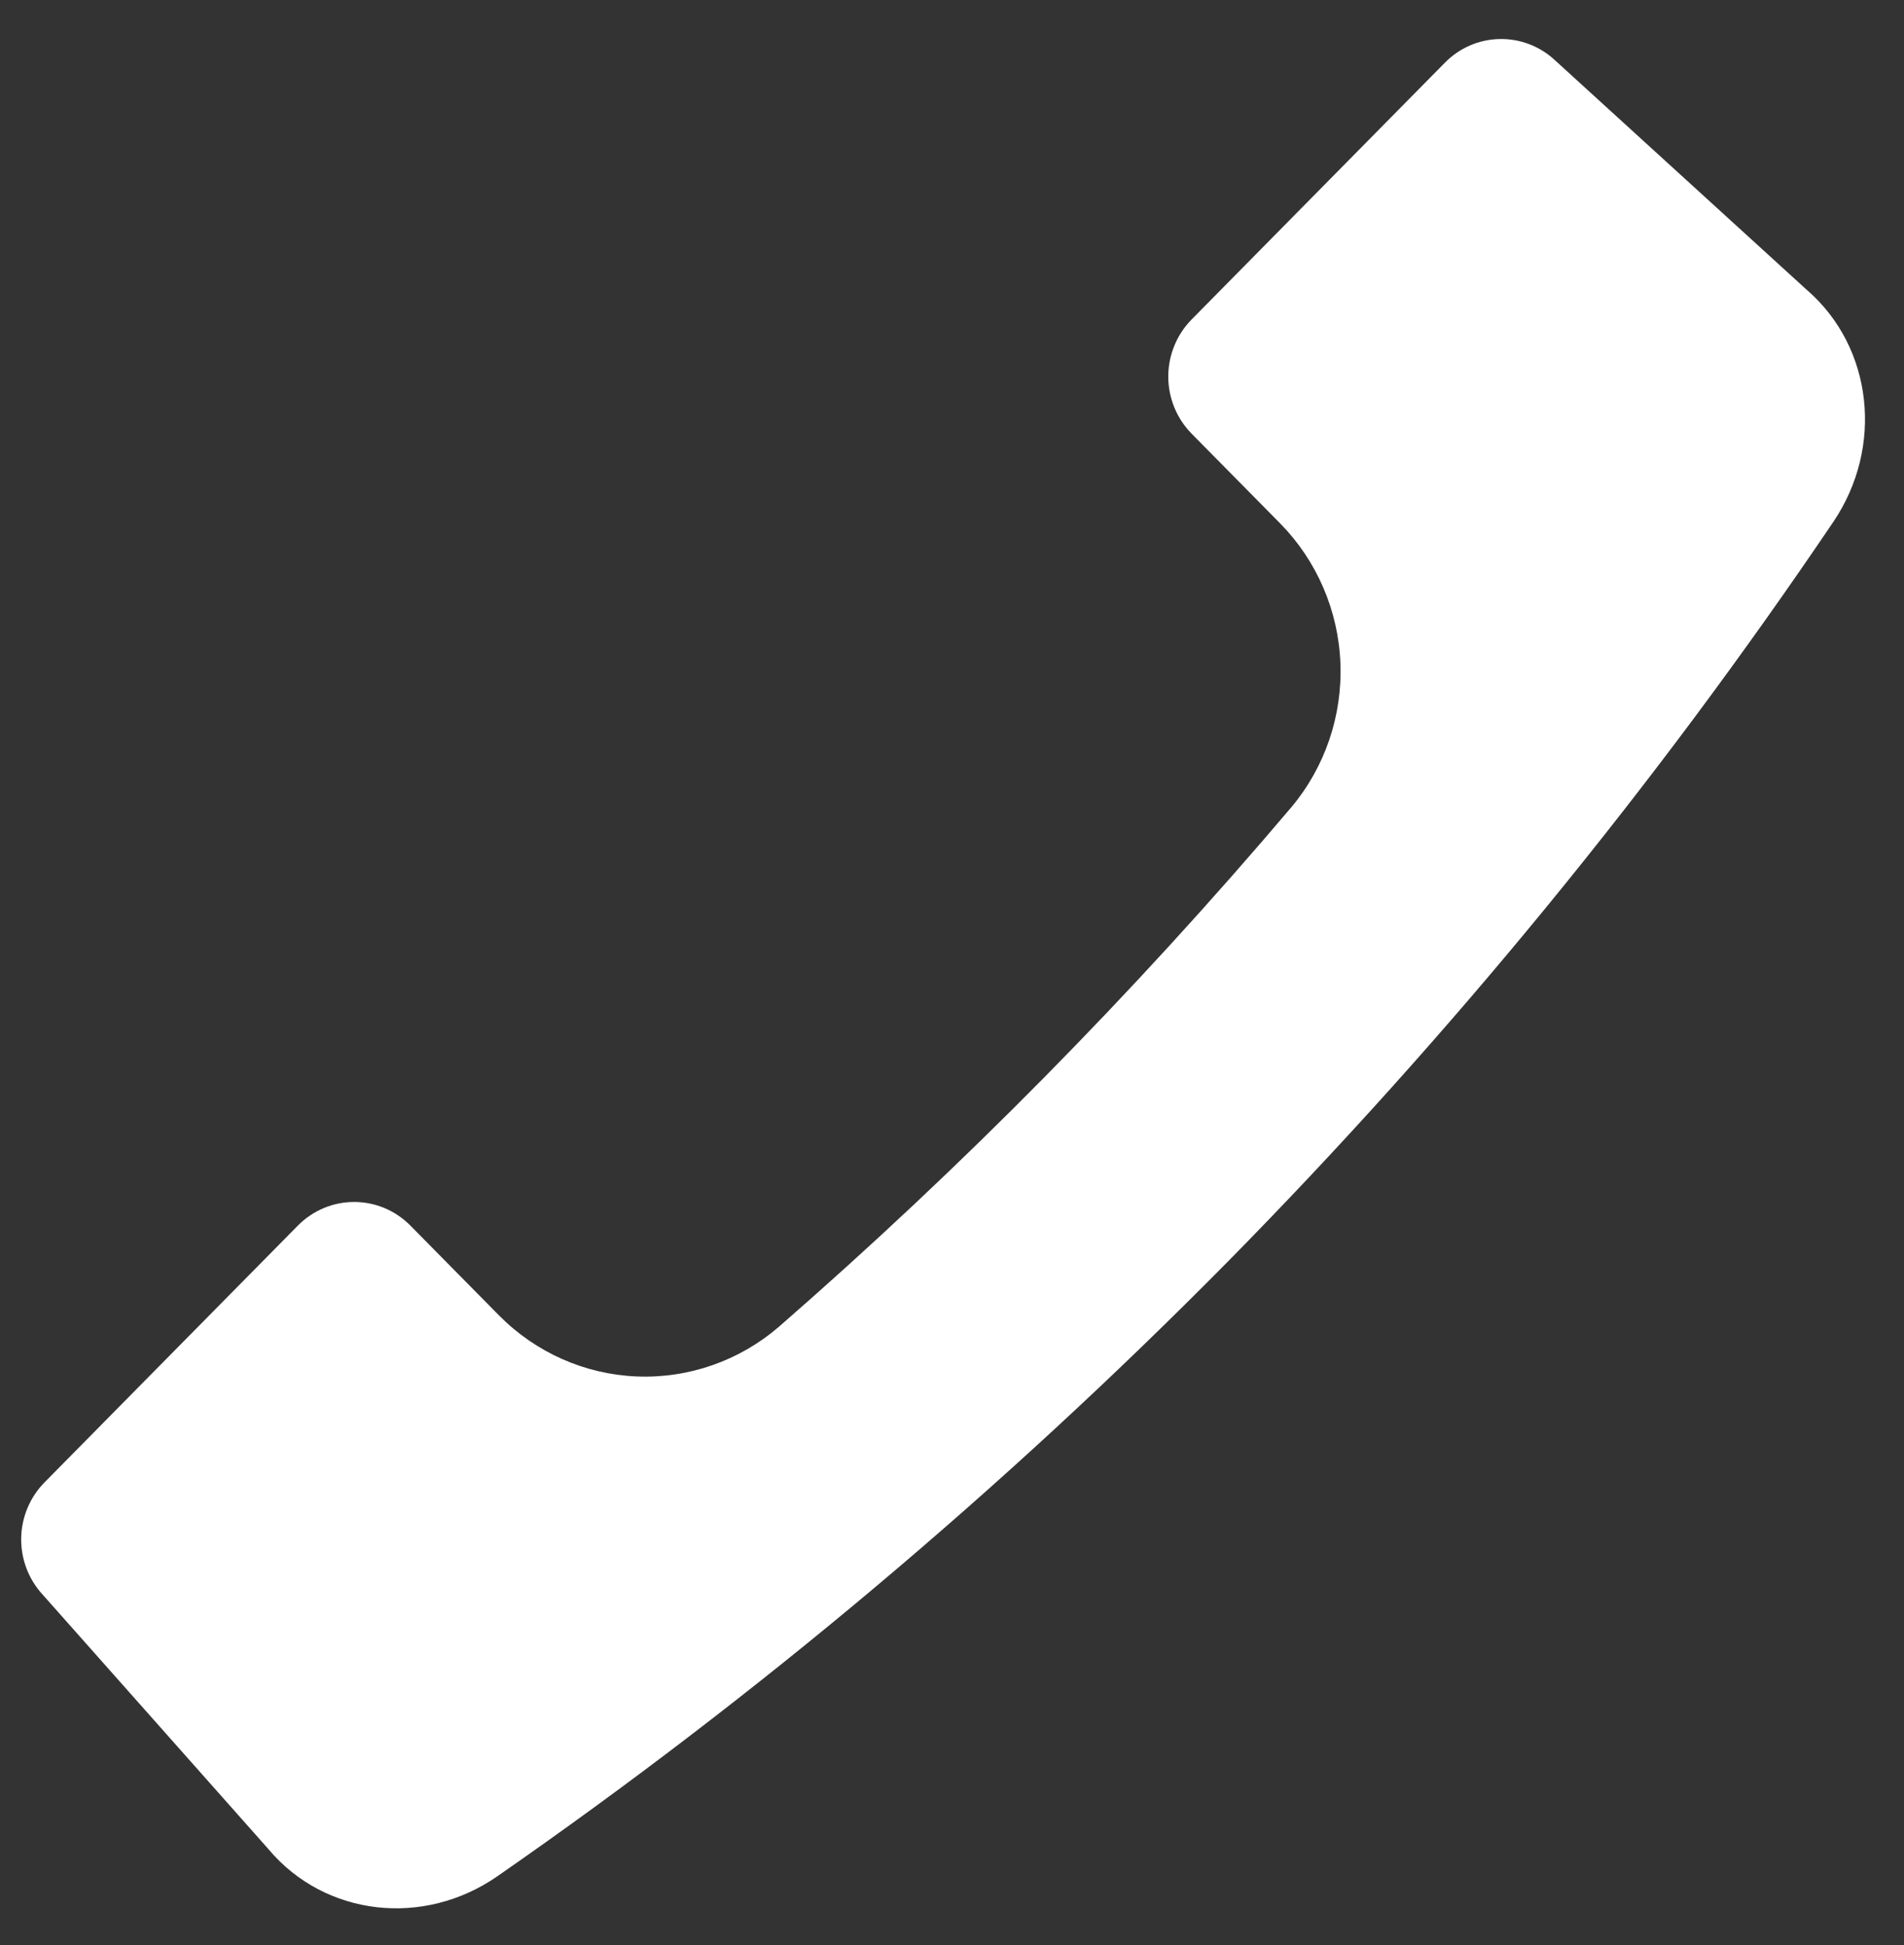 <svg width="46" height="47" viewBox="0 0 46 47" fill="none" xmlns="http://www.w3.org/2000/svg">
    <rect x="0" y="0" width="46" height="47" fill="#333333" stroke="none"/>
    <path d="M29.655 30.491C24.238 35.976 18.335 40.944 12.019 45.331C10.229 46.575 7.853 46.298 6.493 44.687C6.486 44.679 6.479 44.671 6.473 44.663L1.027 38.524C0.688 38.154 0.503 37.665 0.512 37.16C0.521 36.656 0.723 36.174 1.075 35.817L7.196 29.612C7.557 29.246 8.046 29.041 8.556 29.041C9.066 29.041 9.555 29.246 9.915 29.612L12.062 31.788C12.95 32.683 14.136 33.207 15.387 33.257C16.638 33.307 17.862 32.879 18.816 32.058C23.251 28.195 27.391 23.998 31.201 19.501C32.011 18.534 32.433 17.293 32.384 16.025C32.335 14.757 31.817 13.553 30.935 12.653L28.788 10.477C28.61 10.296 28.468 10.081 28.372 9.845C28.275 9.608 28.225 9.355 28.225 9.099C28.225 8.843 28.275 8.589 28.372 8.353C28.468 8.116 28.61 7.901 28.788 7.72L34.908 1.515C35.258 1.158 35.731 0.953 36.227 0.943C36.723 0.932 37.204 1.116 37.569 1.457L43.633 6.987C43.641 6.994 43.649 7.001 43.656 7.007C45.246 8.386 45.519 10.795 44.292 12.61C39.965 19.013 35.065 24.999 29.655 30.491Z" fill="white"/>
</svg>
